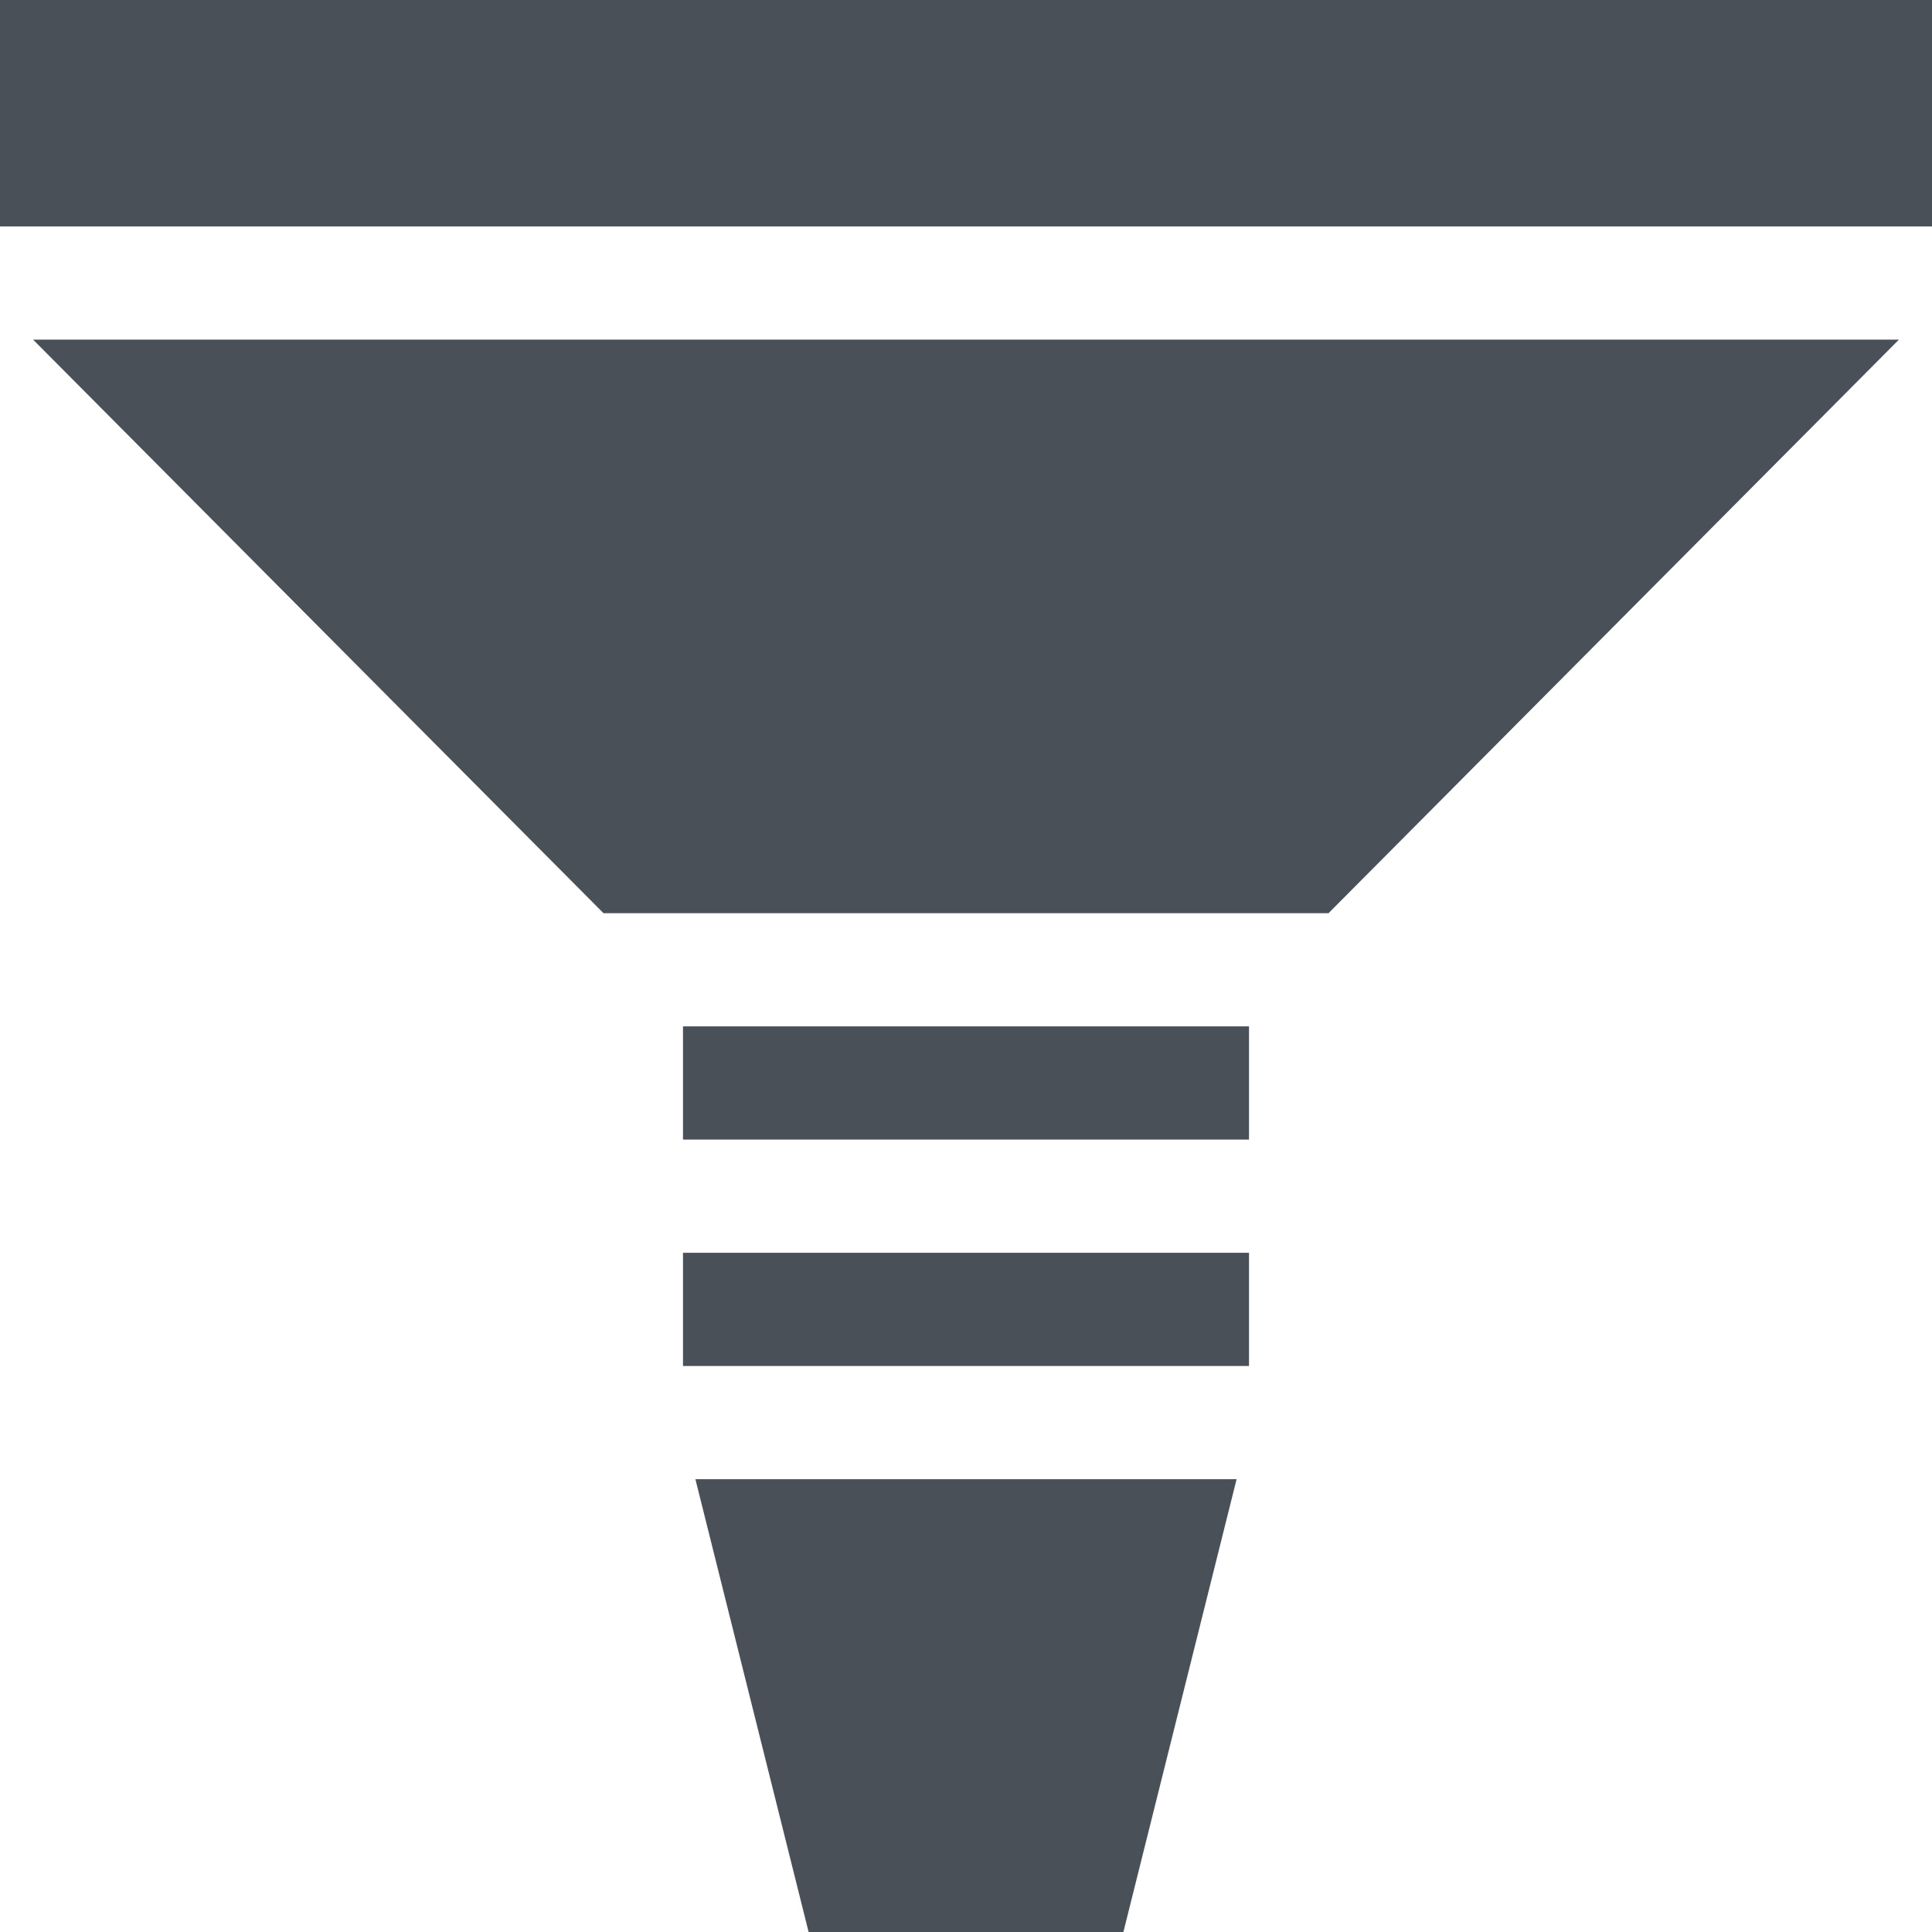 <?xml version="1.0" encoding="iso-8859-1"?>
<!-- Generator: Adobe Illustrator 19.0.0, SVG Export Plug-In . SVG Version: 6.00 Build 0)  -->
<svg fill="#495057" version="1.1" xmlns="http://www.w3.org/2000/svg" xmlns:xlink="http://www.w3.org/1999/xlink" x="0px" y="0px"
	 viewBox="0 0 512 512" style="enable-background:new 0 0 512 512;" xml:space="preserve">
<g>
	<g>
		<polygon points="8.763,90 159.927,242 352.073,242 503.237,90 		"/>
	</g>
</g>
<g>
	<g>
		<rect x="181" y="332" width="150" height="30"/>
	</g>
</g>
<g>
	<g>
		<polygon points="184.288,392 214.289,512 297.711,512 327.712,392 		"/>
	</g>
</g>
<g>
	<g>
		<rect x="181" y="272" width="150" height="30"/>
	</g>
</g>
<g>
	<g>
		<rect width="512" height="60"/>
	</g>
</g>
</svg>
